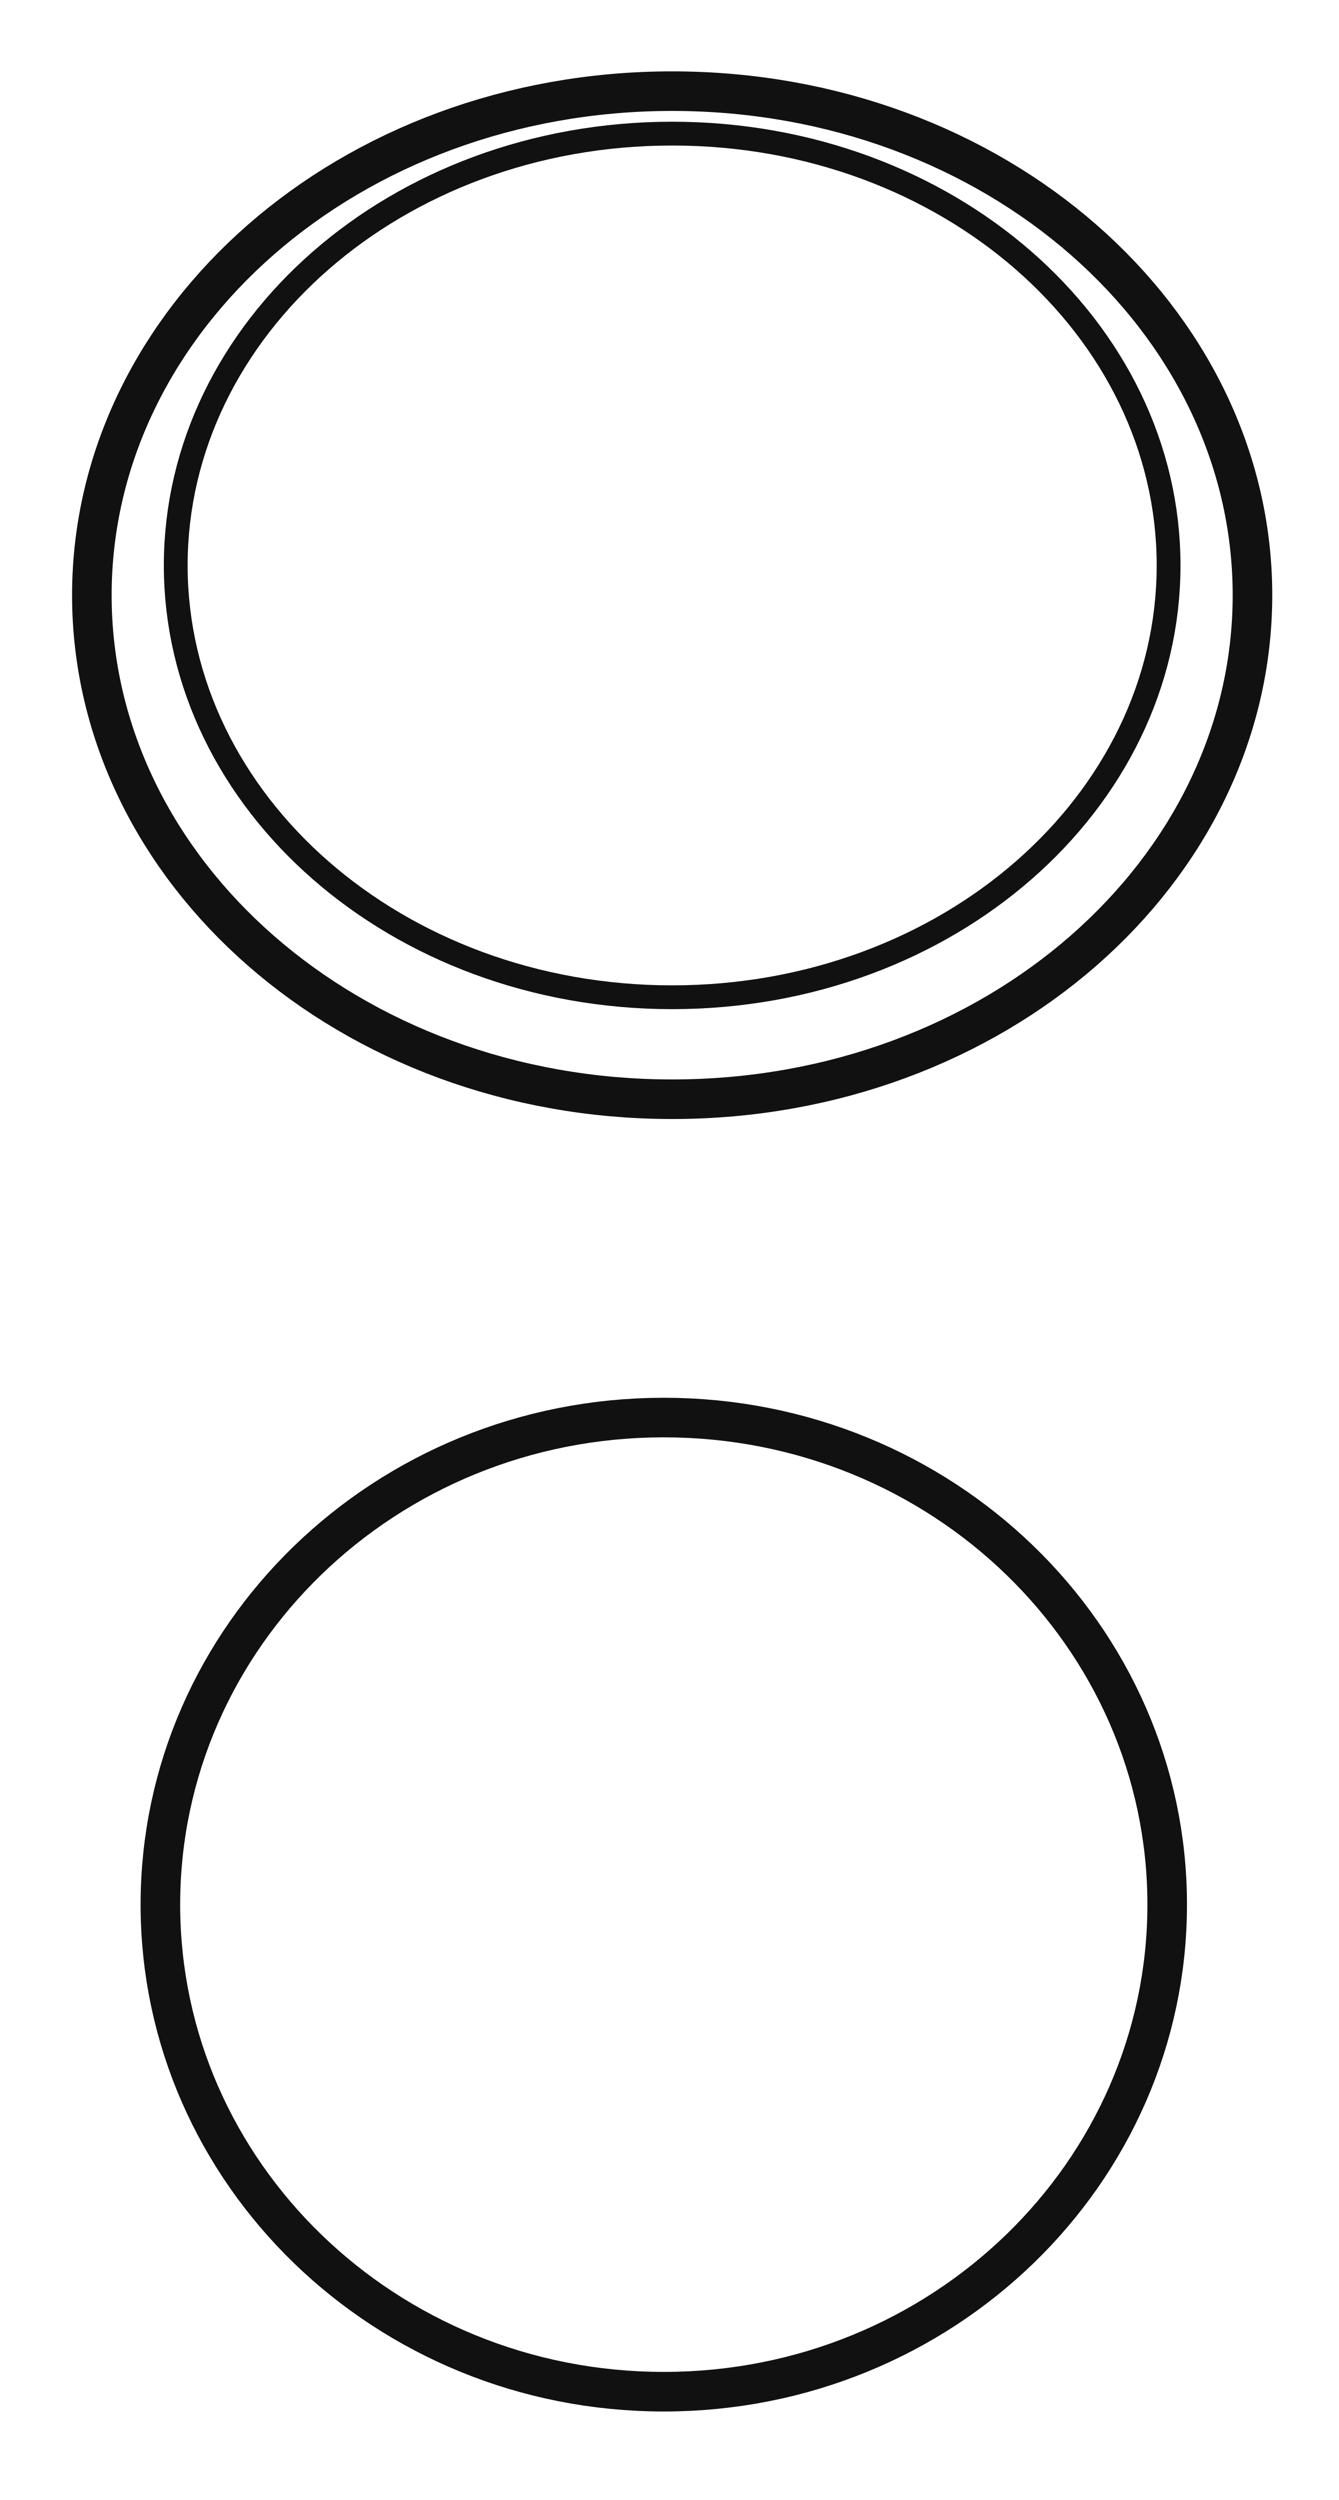 <svg xmlns="http://www.w3.org/2000/svg" fill="none" viewBox="0 0 45 84" height="84" width="45">
<path stroke-width="1.33" stroke="#111111" d="M22.59 3.063C33.448 3.063 42.092 10.728 42.092 20C42.092 29.272 33.448 36.937 22.59 36.937C11.731 36.937 3.087 29.272 3.087 20C3.087 10.728 11.731 3.063 22.59 3.063Z"></path>
<path stroke-width="0.8" stroke="#111111" d="M22.59 4.49C31.857 4.49 39.273 11.036 39.273 19C39.273 26.965 31.857 33.51 22.59 33.51C13.323 33.51 5.907 26.965 5.906 19C5.906 11.036 13.323 4.49 22.59 4.49Z"></path>
<path stroke-width="1.33" stroke="#111111" d="M22.308 47.633C31.671 47.633 39.226 54.981 39.226 64C39.225 73.02 31.671 80.367 22.308 80.367C12.944 80.367 5.39 73.019 5.39 64C5.39 54.981 12.944 47.633 22.308 47.633Z"></path>
</svg>
